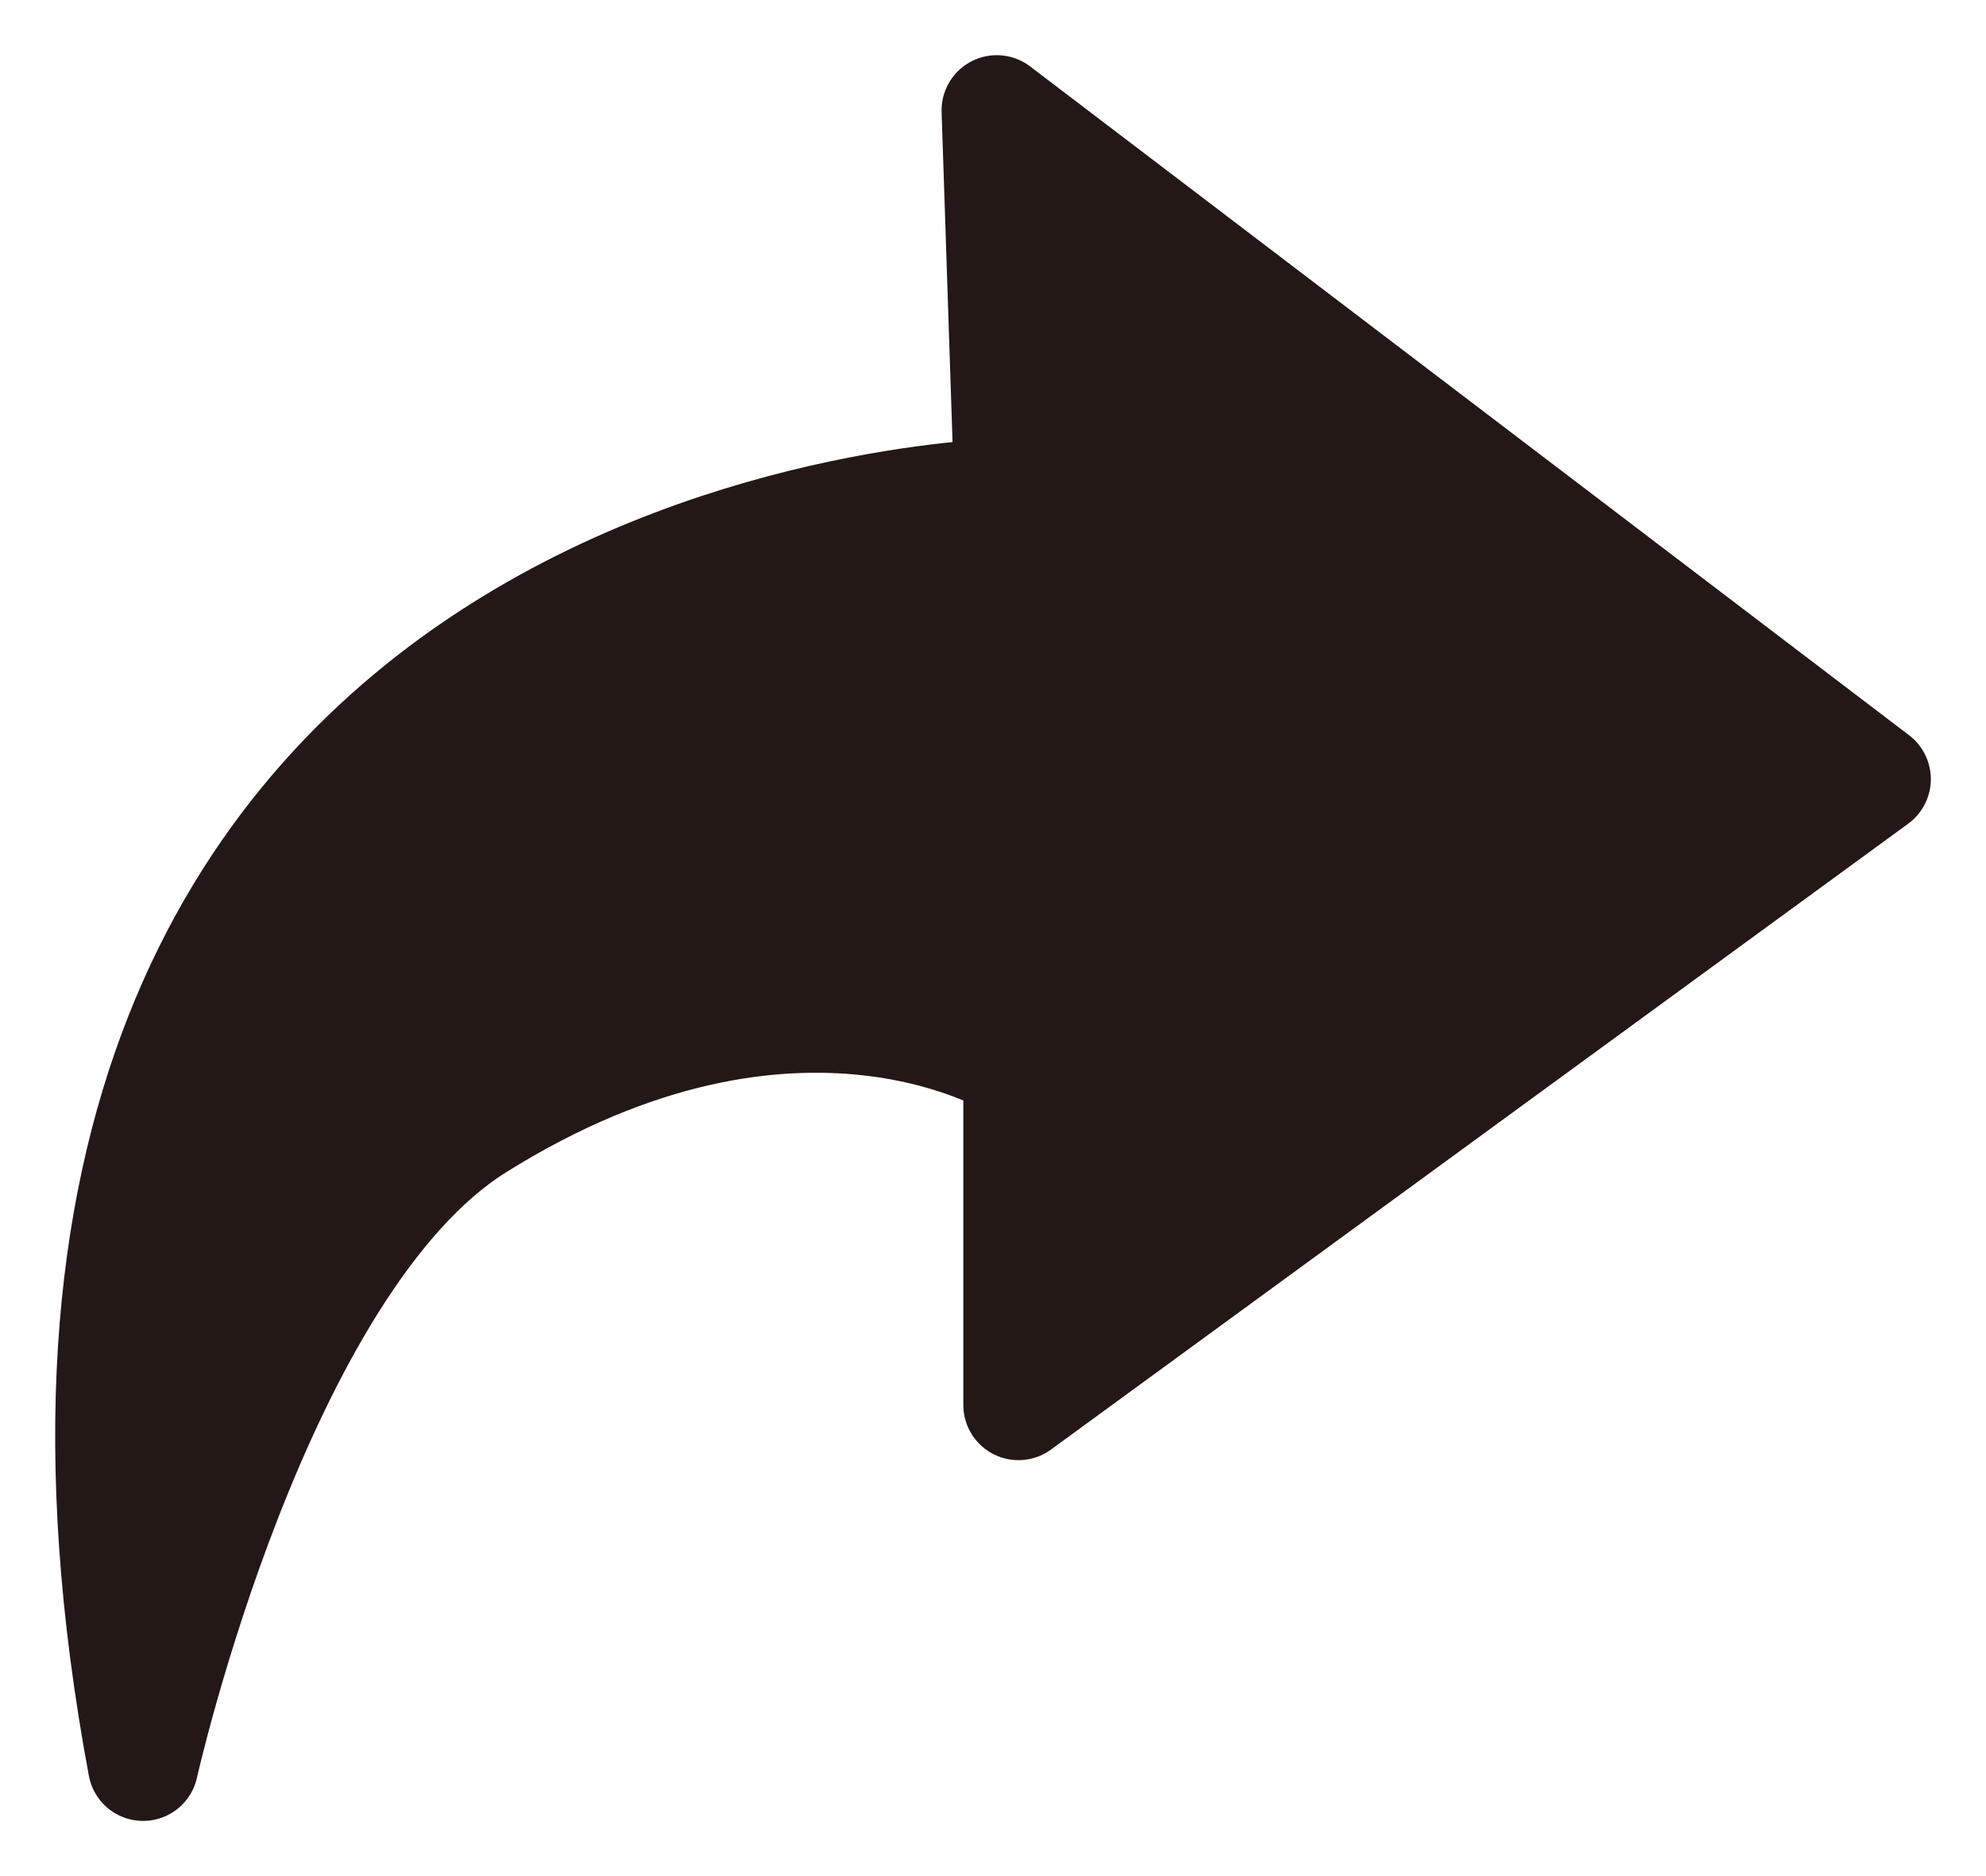 <svg xmlns="http://www.w3.org/2000/svg" width="18" height="17" viewBox="0 0 18 17" fill="none">
<path d="M1.297 16C1.297 16 2.313 11.457 4.318 10.201C7.239 8.371 9.231 9.664 9.231 9.664V12.731L17 7.06L9.034 1L9.149 4.471C9.149 4.471 -0.828 4.609 1.297 16Z" fill="#231815" stroke="#231815" stroke-linecap="round" stroke-linejoin="round"/>
</svg>